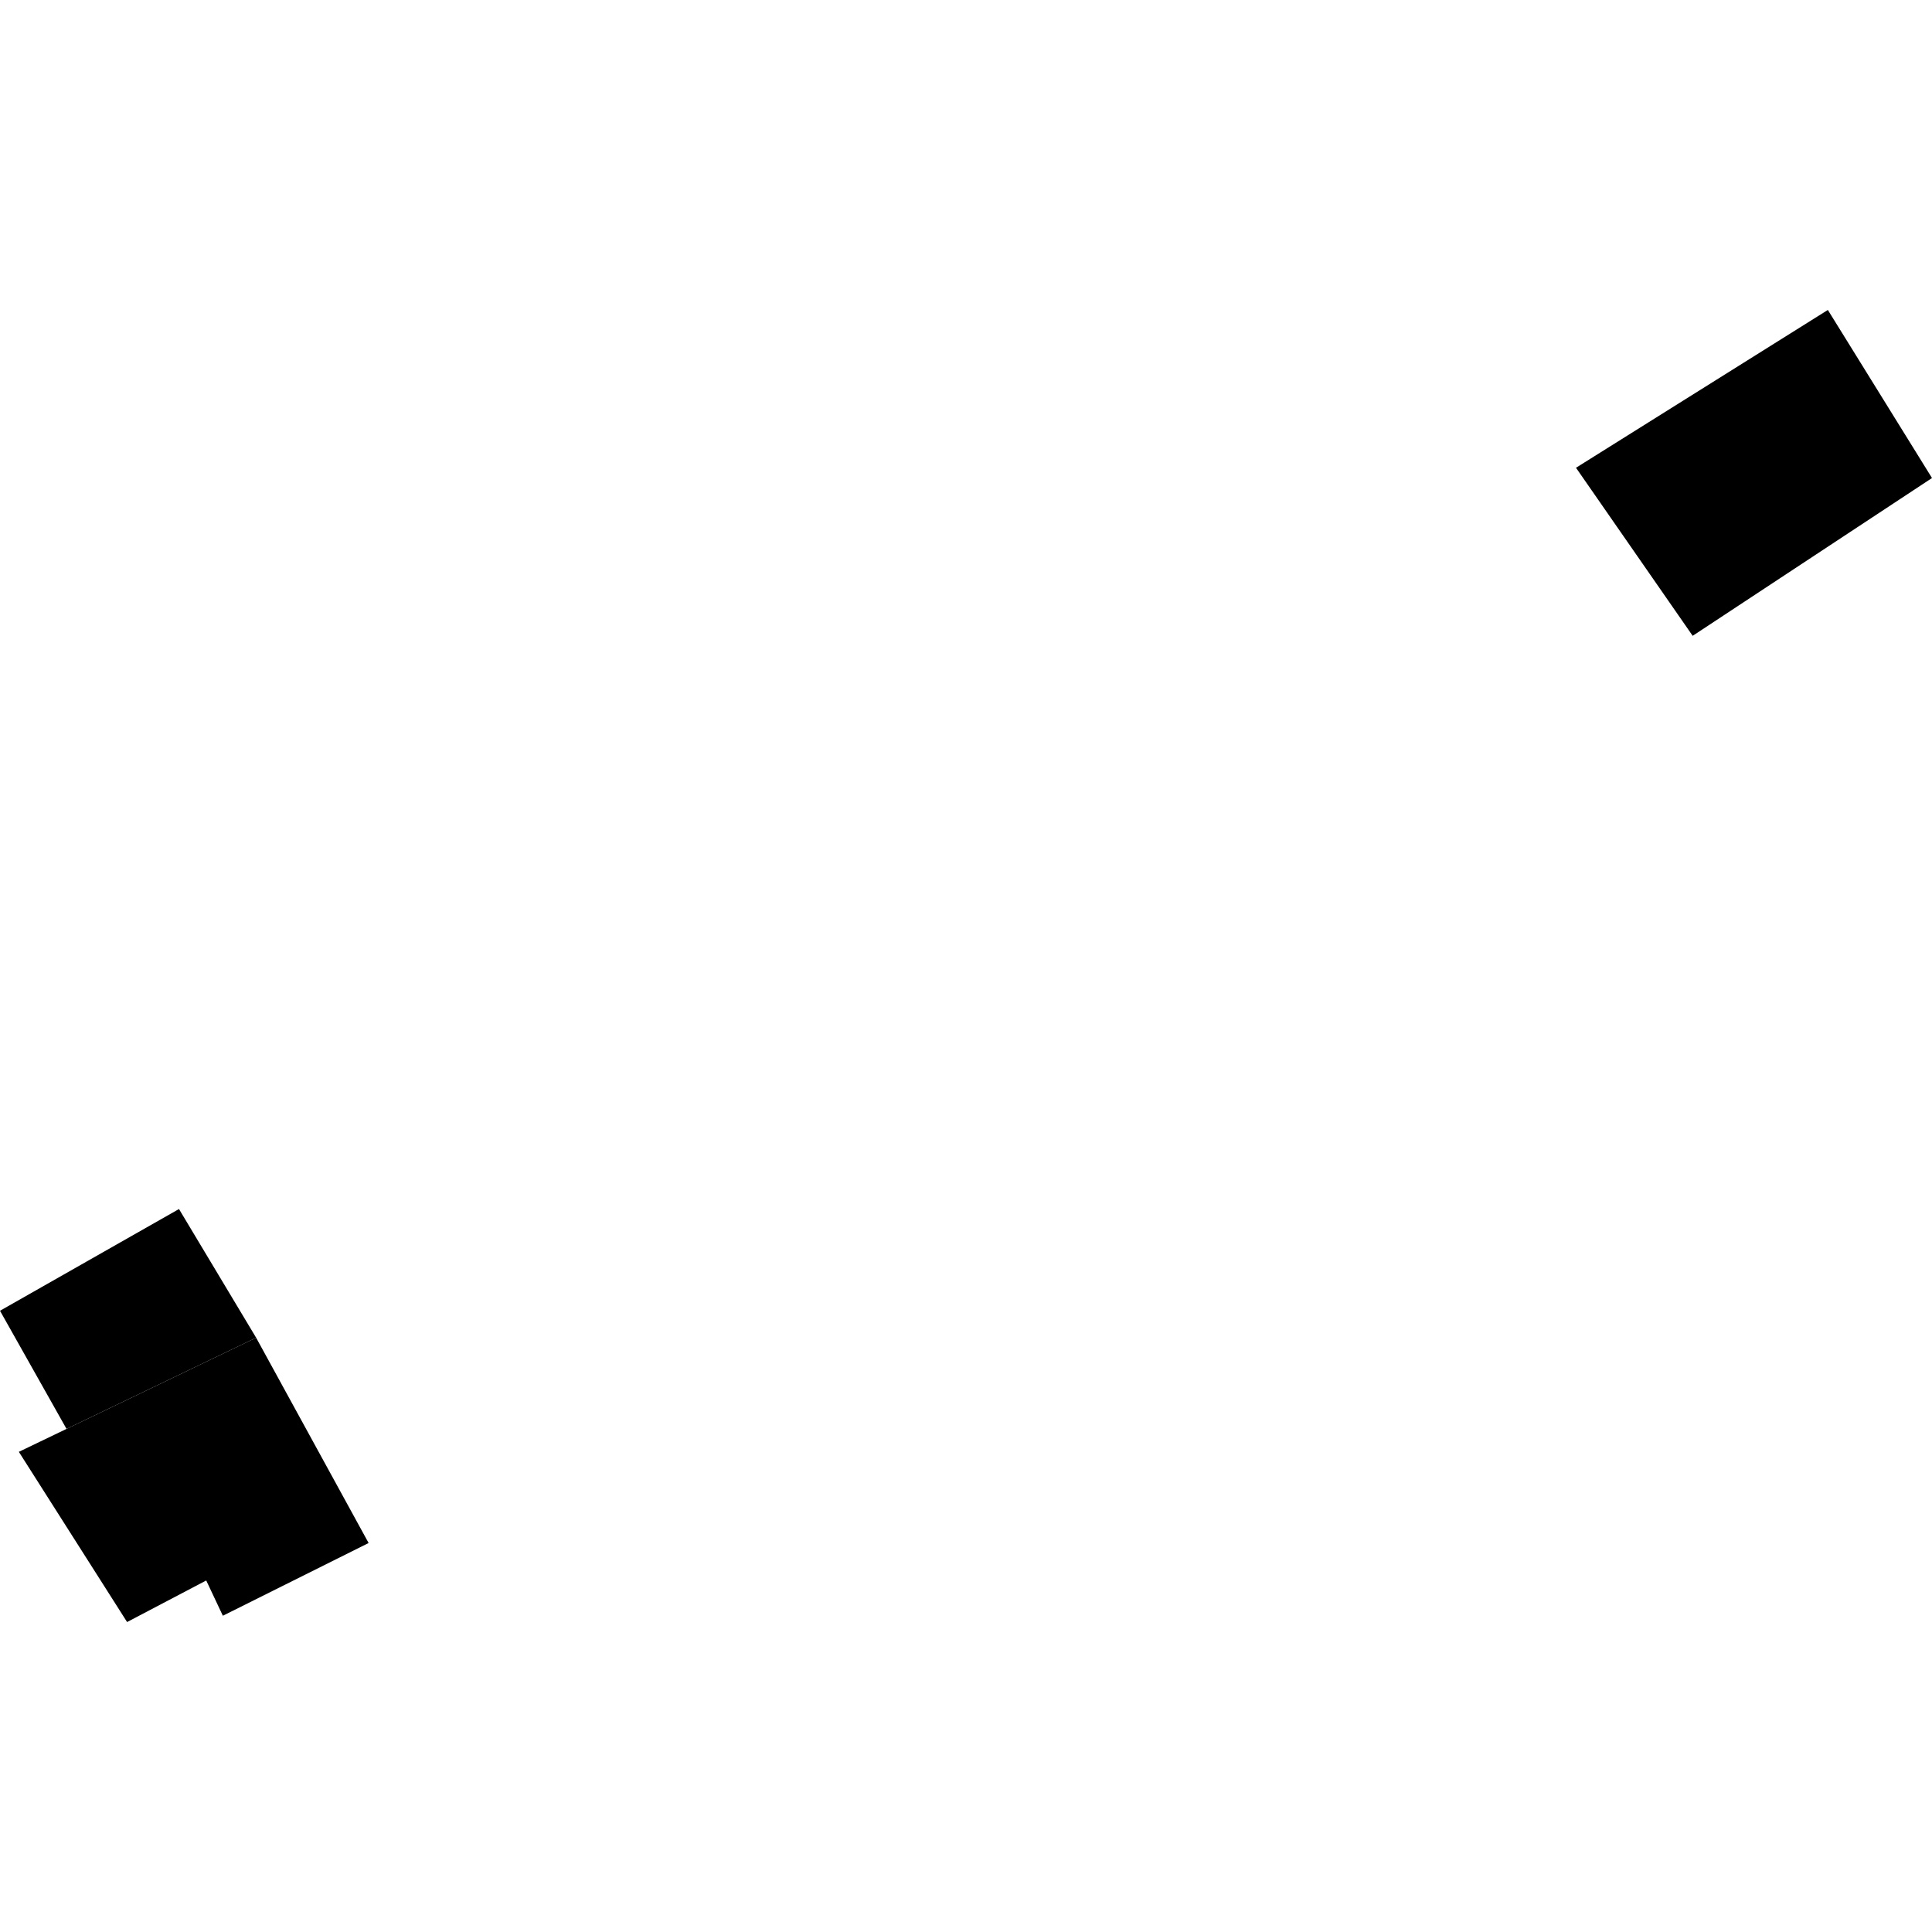 <?xml version="1.0" encoding="utf-8" standalone="no"?>
<!DOCTYPE svg PUBLIC "-//W3C//DTD SVG 1.1//EN"
  "http://www.w3.org/Graphics/SVG/1.1/DTD/svg11.dtd">
<!-- Created with matplotlib (https://matplotlib.org/) -->
<svg height="288pt" version="1.1" viewBox="0 0 288 288" width="288pt" xmlns="http://www.w3.org/2000/svg" xmlns:xlink="http://www.w3.org/1999/xlink">
 <defs>
  <style type="text/css">
*{stroke-linecap:butt;stroke-linejoin:round;}
  </style>
 </defs>
 <g id="figure_1">
  <g id="patch_1">
   <path d="M 0 288 
L 288 288 
L 288 0 
L 0 0 
z
" style="fill:none;opacity:0;"/>
  </g>
  <g id="axes_1">
   <g id="PatchCollection_1">
    <path clip-path="url(#pc3605fb18e)" d="M 2.809 216.422 
L 9.918 213.004 
L 38.182 199.411 
L 54.948 230.014 
L 33.221 240.856 
L 30.742 235.599 
L 18.944 241.795 
L 2.809 216.422 
"/>
    <path clip-path="url(#pc3605fb18e)" d="M 26.681 180.228 
L -0 195.394 
L 9.918 213.004 
L 38.182 199.411 
L 26.681 180.228 
"/>
    <path clip-path="url(#pc3605fb18e)" d="M 234.931 69.729 
L 252.325 94.781 
L 288 71.258 
L 272.475 46.205 
L 234.931 69.729 
"/>
   </g>
  </g>
 </g>
 <defs>
  <clipPath id="pc3605fb18e">
   <rect height="195.589" width="288" x="0" y="46.205"/>
  </clipPath>
 </defs>
</svg>
